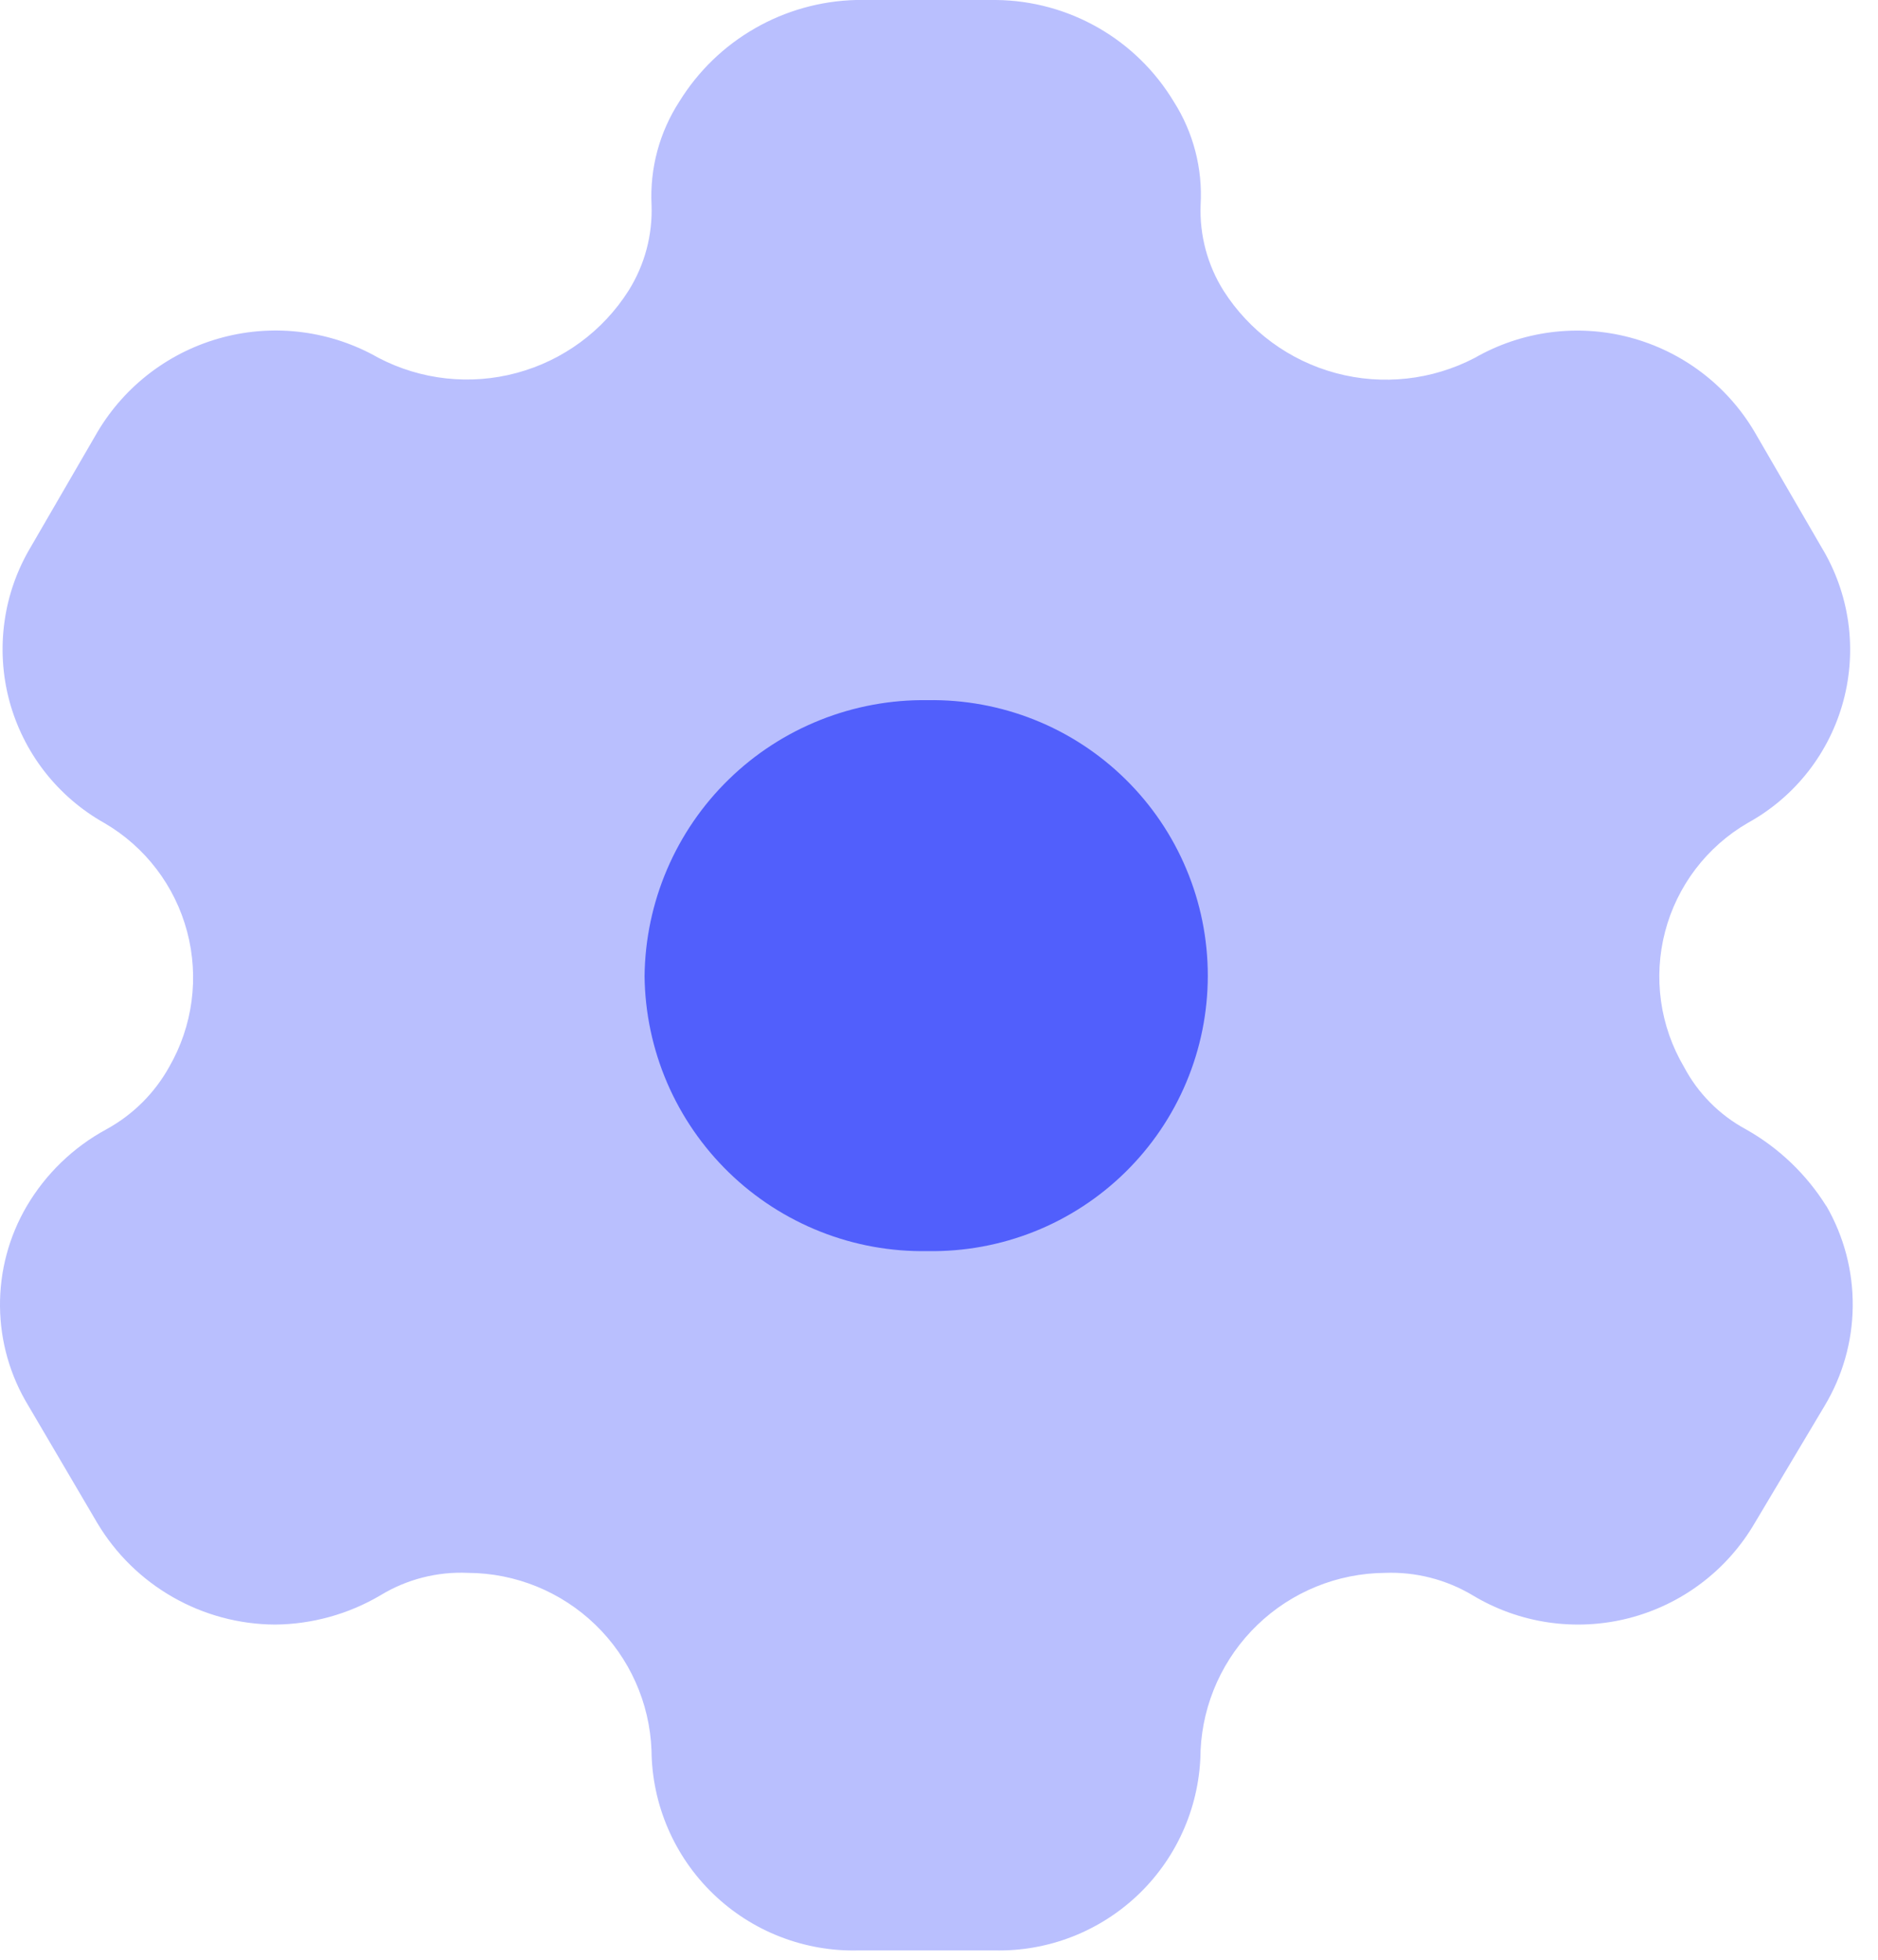 <svg width="46" height="48" viewBox="0 0 46 48" fill="none" xmlns="http://www.w3.org/2000/svg">
<path d="M44.736 29.544C44.246 28.759 43.566 28.11 42.759 27.657C42.114 27.308 41.588 26.776 41.246 26.128C40.955 25.634 40.764 25.087 40.685 24.519C40.606 23.951 40.64 23.372 40.785 22.818C40.93 22.263 41.184 21.742 41.531 21.285C41.878 20.829 42.312 20.445 42.808 20.157C43.38 19.842 43.884 19.415 44.287 18.9C44.69 18.386 44.984 17.795 45.153 17.164C45.322 16.533 45.361 15.874 45.269 15.227C45.176 14.58 44.953 13.959 44.614 13.4L42.979 10.582C42.305 9.437 41.206 8.605 39.922 8.265C38.638 7.925 37.272 8.106 36.12 8.767C35.074 9.312 33.862 9.444 32.724 9.139C31.585 8.834 30.602 8.113 29.969 7.119C29.575 6.491 29.38 5.759 29.408 5.019C29.46 4.127 29.23 3.241 28.749 2.487C28.296 1.736 27.659 1.113 26.898 0.678C26.137 0.243 25.277 0.009 24.401 0L20.962 0C20.092 0.023 19.242 0.262 18.488 0.696C17.733 1.129 17.099 1.744 16.642 2.484C16.154 3.235 15.915 4.121 15.959 5.016C15.987 5.756 15.791 6.488 15.398 7.116C14.769 8.109 13.79 8.829 12.656 9.134C11.521 9.44 10.313 9.308 9.271 8.765C8.115 8.104 6.745 7.923 5.458 8.263C4.17 8.603 3.067 9.435 2.388 10.58L0.752 13.4C0.418 13.96 0.199 14.581 0.11 15.227C0.02 15.873 0.06 16.531 0.228 17.161C0.397 17.791 0.69 18.381 1.09 18.896C1.49 19.41 1.989 19.84 2.558 20.159C3.558 20.742 4.286 21.698 4.583 22.817C4.881 23.936 4.723 25.127 4.145 26.13C3.787 26.775 3.254 27.305 2.607 27.659C1.796 28.098 1.121 28.75 0.654 29.544C0.218 30.288 -0.008 31.136 0 31.998C0.008 32.861 0.251 33.705 0.701 34.44L2.385 37.306C2.835 38.059 3.471 38.683 4.233 39.118C4.994 39.553 5.855 39.785 6.732 39.79C7.642 39.783 8.535 39.536 9.319 39.073C9.964 38.68 10.712 38.489 11.467 38.524C12.631 38.53 13.748 38.986 14.585 39.796C15.422 40.606 15.914 41.707 15.958 42.871C15.964 43.528 16.1 44.177 16.36 44.781C16.619 45.384 16.996 45.93 17.469 46.386C17.941 46.842 18.5 47.2 19.112 47.437C19.725 47.675 20.378 47.789 21.035 47.771H24.355C25.01 47.786 25.661 47.671 26.271 47.432C26.88 47.193 27.436 46.835 27.907 46.379C28.377 45.923 28.752 45.378 29.009 44.776C29.267 44.173 29.402 43.526 29.407 42.871C29.461 41.706 29.959 40.607 30.799 39.798C31.639 38.989 32.757 38.533 33.923 38.524C34.677 38.495 35.423 38.686 36.071 39.073C36.639 39.415 37.27 39.641 37.926 39.737C38.583 39.833 39.252 39.798 39.894 39.634C40.537 39.469 41.141 39.179 41.67 38.779C42.2 38.38 42.644 37.879 42.979 37.306L44.688 34.44C45.133 33.702 45.373 32.858 45.381 31.997C45.39 31.135 45.167 30.287 44.737 29.54" fill="#515FFC" fill-opacity="0.4"/>
<path d="M22.72 30.643C21.822 30.659 20.929 30.497 20.094 30.166C19.259 29.835 18.497 29.343 17.853 28.717C17.209 28.091 16.695 27.344 16.34 26.519C15.986 25.693 15.798 24.806 15.788 23.908C15.798 23.009 15.985 22.12 16.339 21.293C16.693 20.466 17.206 19.717 17.851 19.089C18.494 18.461 19.256 17.967 20.092 17.634C20.927 17.301 21.82 17.136 22.72 17.149C23.616 17.134 24.506 17.297 25.338 17.629C26.17 17.961 26.927 18.456 27.566 19.084C28.205 19.712 28.713 20.46 29.059 21.287C29.406 22.113 29.584 23 29.584 23.896C29.584 24.792 29.406 25.679 29.059 26.505C28.713 27.331 28.205 28.08 27.566 28.708C26.927 29.336 26.17 29.831 25.338 30.163C24.506 30.495 23.616 30.658 22.72 30.643" fill="#515FFC"/>
</svg>
